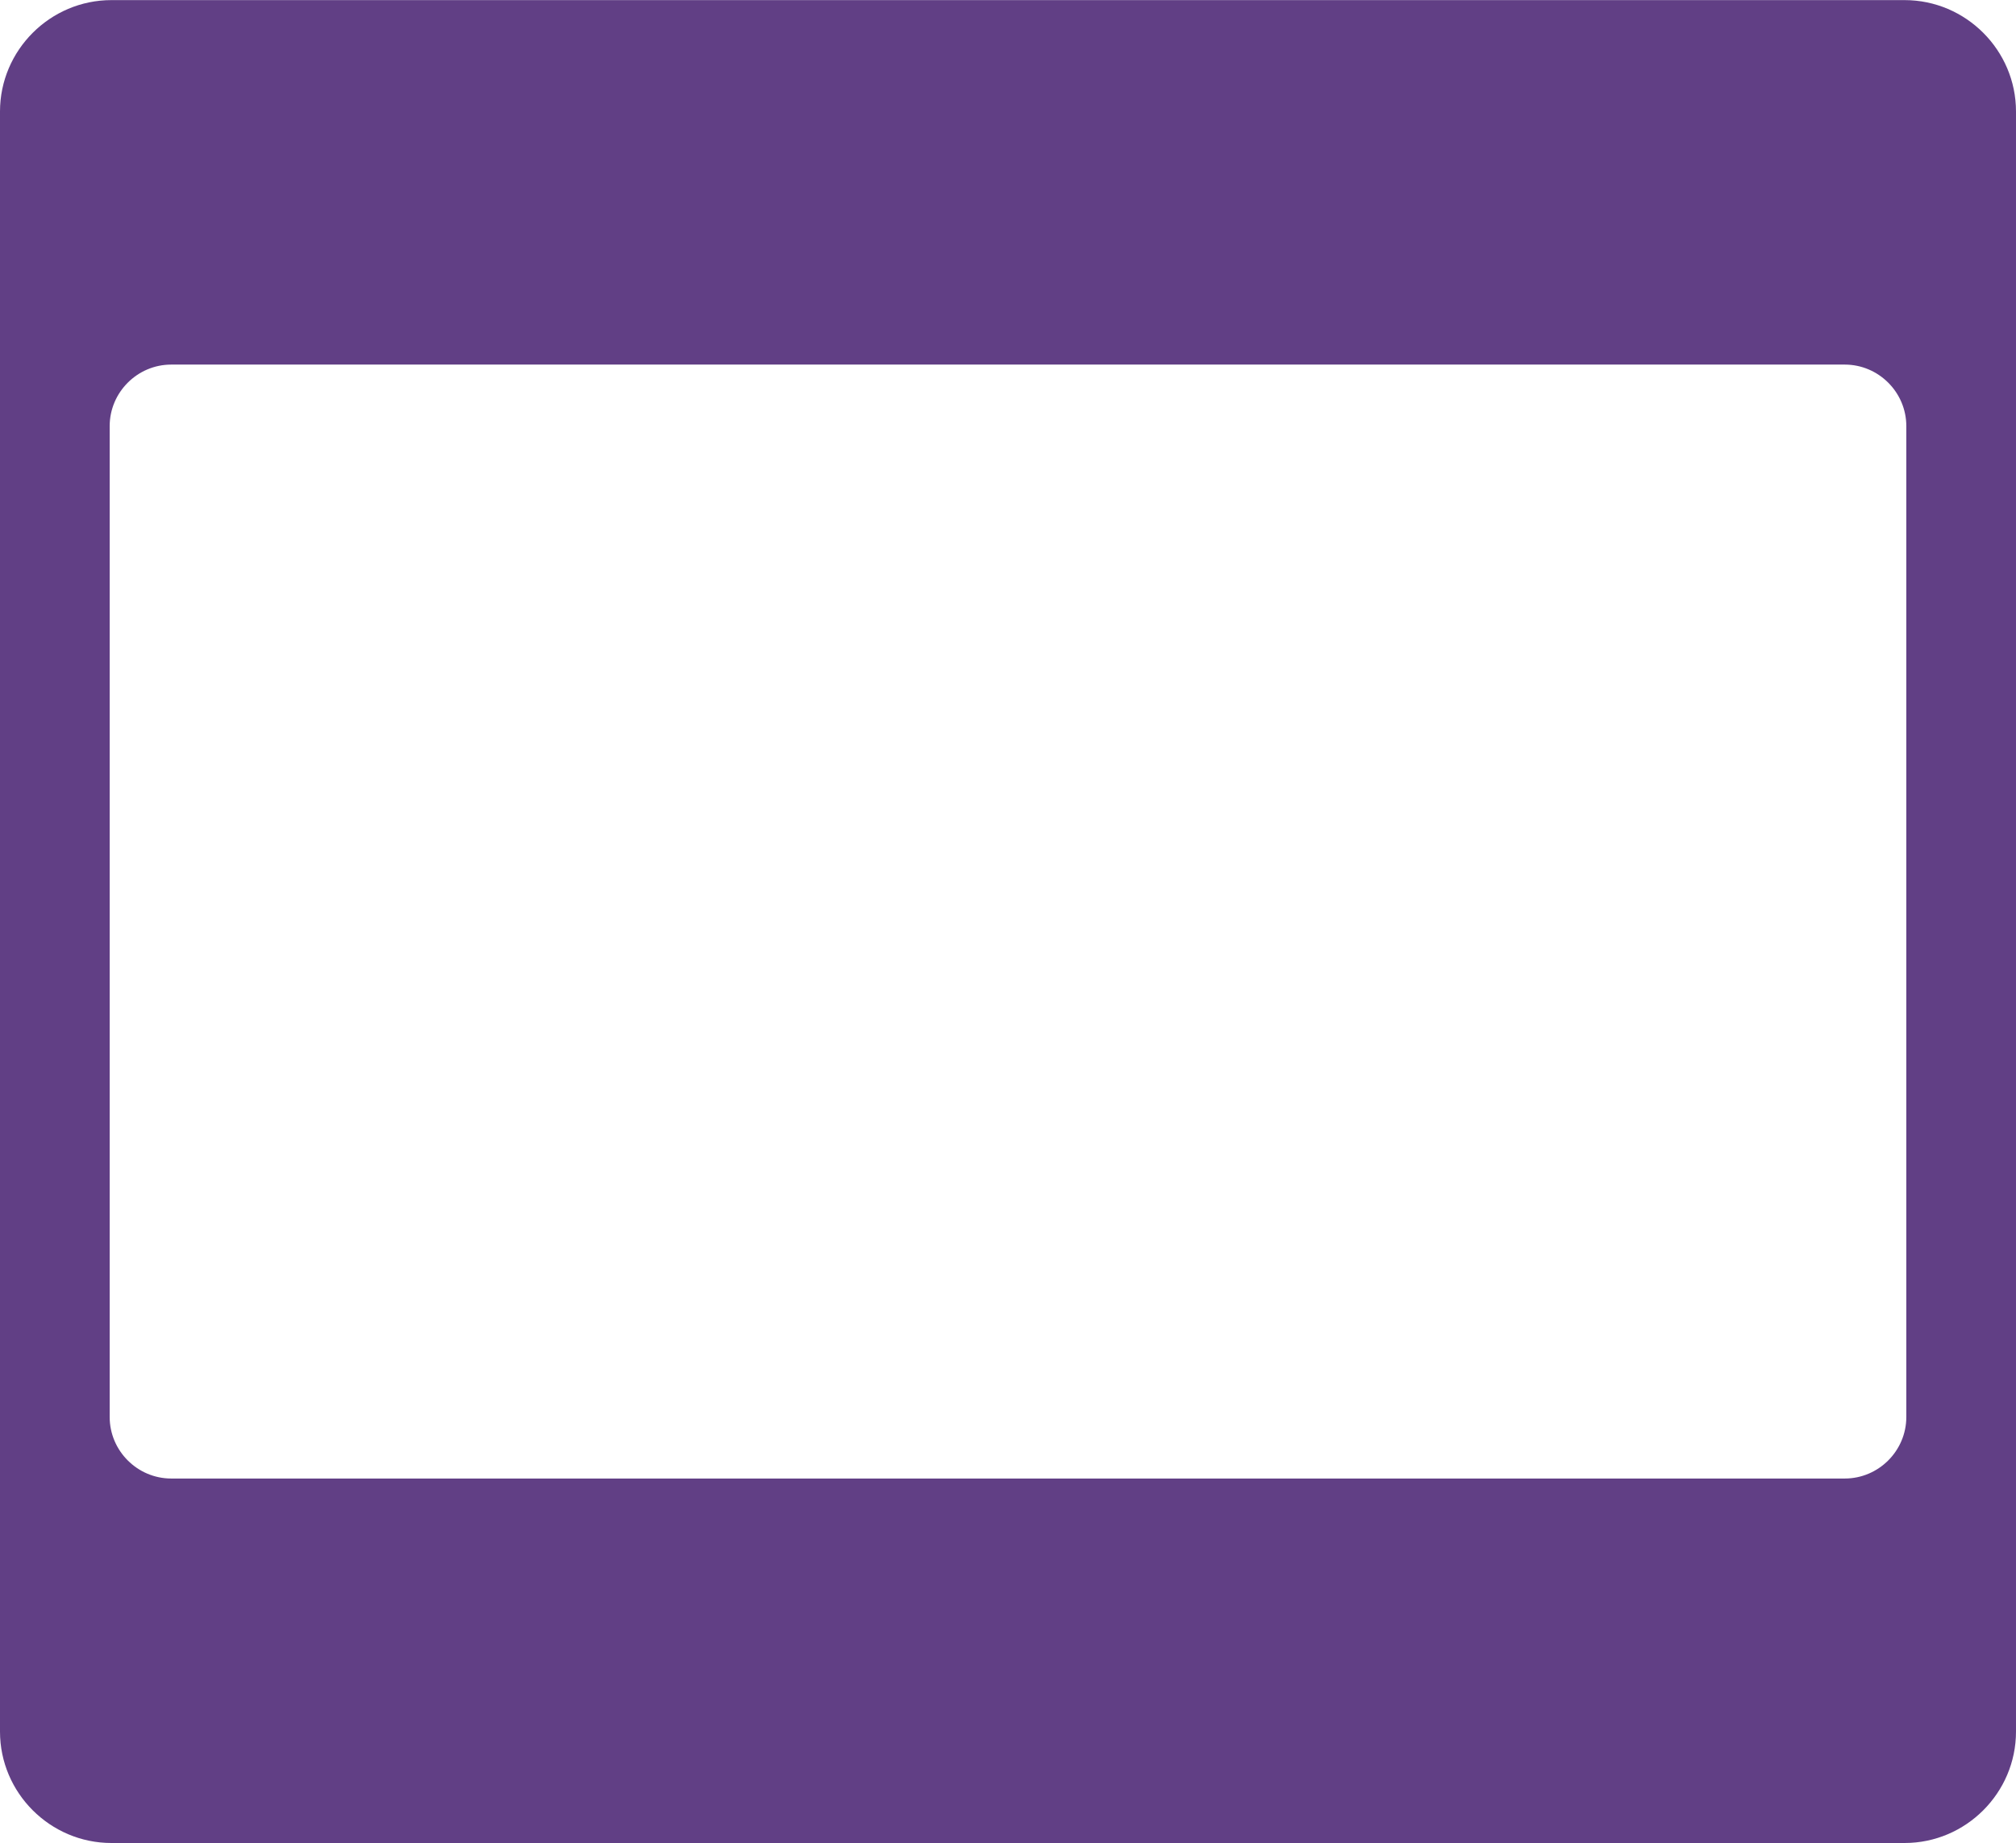 <?xml version="1.0" encoding="UTF-8"?> <svg xmlns="http://www.w3.org/2000/svg" xmlns:xlink="http://www.w3.org/1999/xlink" xml:space="preserve" width="2408px" height="2202px" version="1.1" style="shape-rendering:geometricPrecision; text-rendering:geometricPrecision; image-rendering:optimizeQuality; fill-rule:evenodd; clip-rule:evenodd" viewBox="0 0 111414071 101871408"> <defs> <style type="text/css"> .fil0 {fill:#613F85} </style> </defs> <g id="Слой_x0020_1">  <path class="fil0" d="M6157618 0l99098835 0c3386739,0 6157618,2770933 6157618,6157618l0 89556172c0,3386685 -2770934,6157618 -6157618,6157618l-99098835 0c-3386685,0 -6157618,-2770879 -6157618,-6157618l0 -89556172c0,-3386739 2770879,-6157618 6157618,-6157618zm3306901 20147698l92485033 0c1871734,0 3403132,1531398 3403132,3403132l0 54769748c0,1871734 -1531398,3403132 -3403132,3403132l-92485033 0c-1871734,0 -3403133,-1531398 -3403133,-3403132l0 -54769748c0,-1871734 1531399,-3403132 3403133,-3403132z"></path> </g> </svg> 
